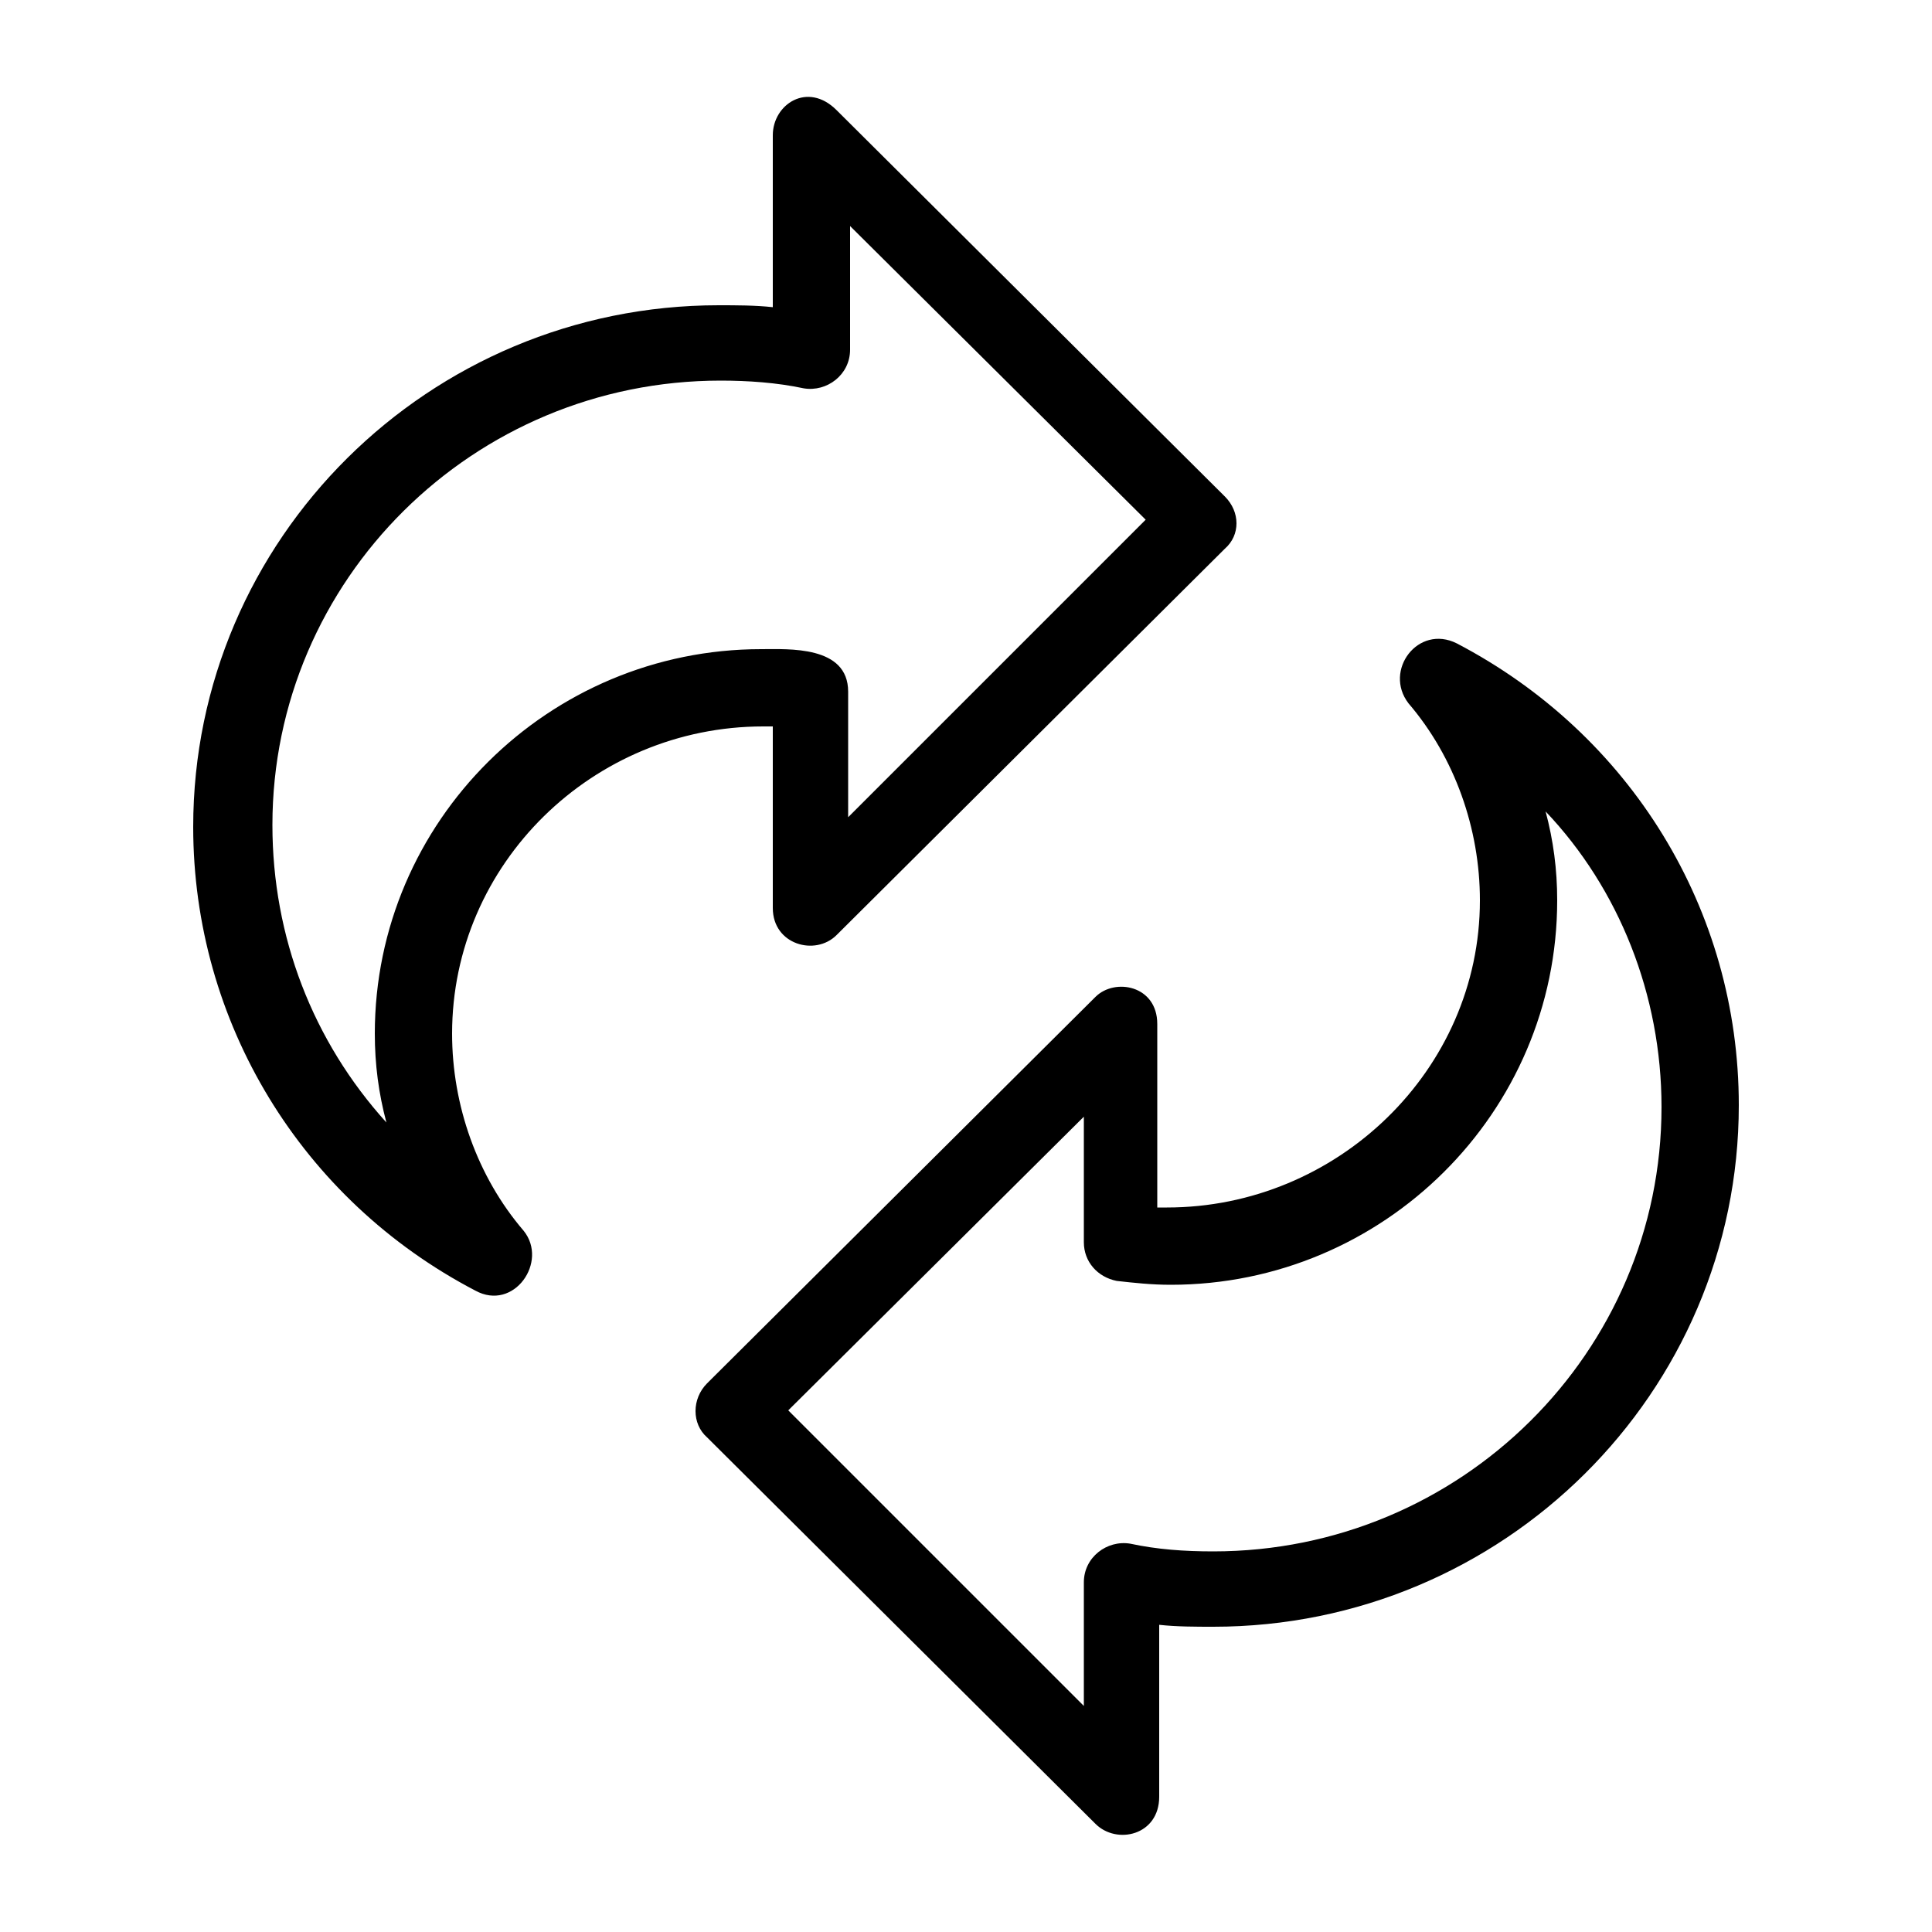 <svg xmlns="http://www.w3.org/2000/svg" width="100" height="100" viewBox="0 0 100 100" id="refresh"><g><path d="M63.4 25.7l-20.1-20C41.8 4.2 40 5.4 40 7v8.9c-.9-.1-1.9-.1-2.8-.1-15 0-27.2 12.1-27.2 27 0 10.1 5.6 19.3 14.6 24 2 1.1 3.8-1.5 2.5-3.1-2.4-2.8-3.7-6.5-3.7-10.2 0-8.8 7.3-15.9 16.1-15.9h.5V47c0 1.9 2.2 2.5 3.3 1.4l20.1-20c.8-.7.8-1.9 0-2.7zM43.9 42.3v-6.5c0-2.4-3.1-2.2-4.5-2.2-11 0-20 8.9-20 19.9 0 1.6.2 3.1.6 4.6-3.8-4.2-5.9-9.6-5.9-15.4 0-12.7 10.4-23 23.2-23 1.4 0 2.9.1 4.3.4 1.2.2 2.4-.7 2.4-2v-6.4l15.3 15.2-15.4 15.4zm31.5-9c-2-1-3.8 1.4-2.5 3.1 2.4 2.8 3.7 6.5 3.7 10.2 0 8.8-7.4 15.9-16.2 15.9h-.5V53c0-2-2.2-2.4-3.2-1.4l-20.1 20c-.8.8-.8 2.1 0 2.8l20.1 20c1.1 1.1 3.3.6 3.3-1.4v-8.9c.9.1 1.9.1 2.8.1 15 0 27.2-12.1 27.2-27 0-10.1-5.6-19.2-14.6-23.9zm-12.6 47c-1.5 0-2.9-.1-4.3-.4-1.2-.2-2.4.7-2.4 2v6.4L40.8 73l15.3-15.2v6.5c0 1 .7 1.8 1.7 2 .9.1 1.8.2 2.8.2 11 0 20-8.9 20-19.9 0-1.6-.2-3.1-.6-4.6 3.8 4 6 9.5 6 15.3 0 12.7-10.4 23-23.2 23z"></path></g><g><path fill="#00F" d="M244-510v1684h-1784V-510H244m8-8h-1800v1700H252V-518z"></path></g></svg>